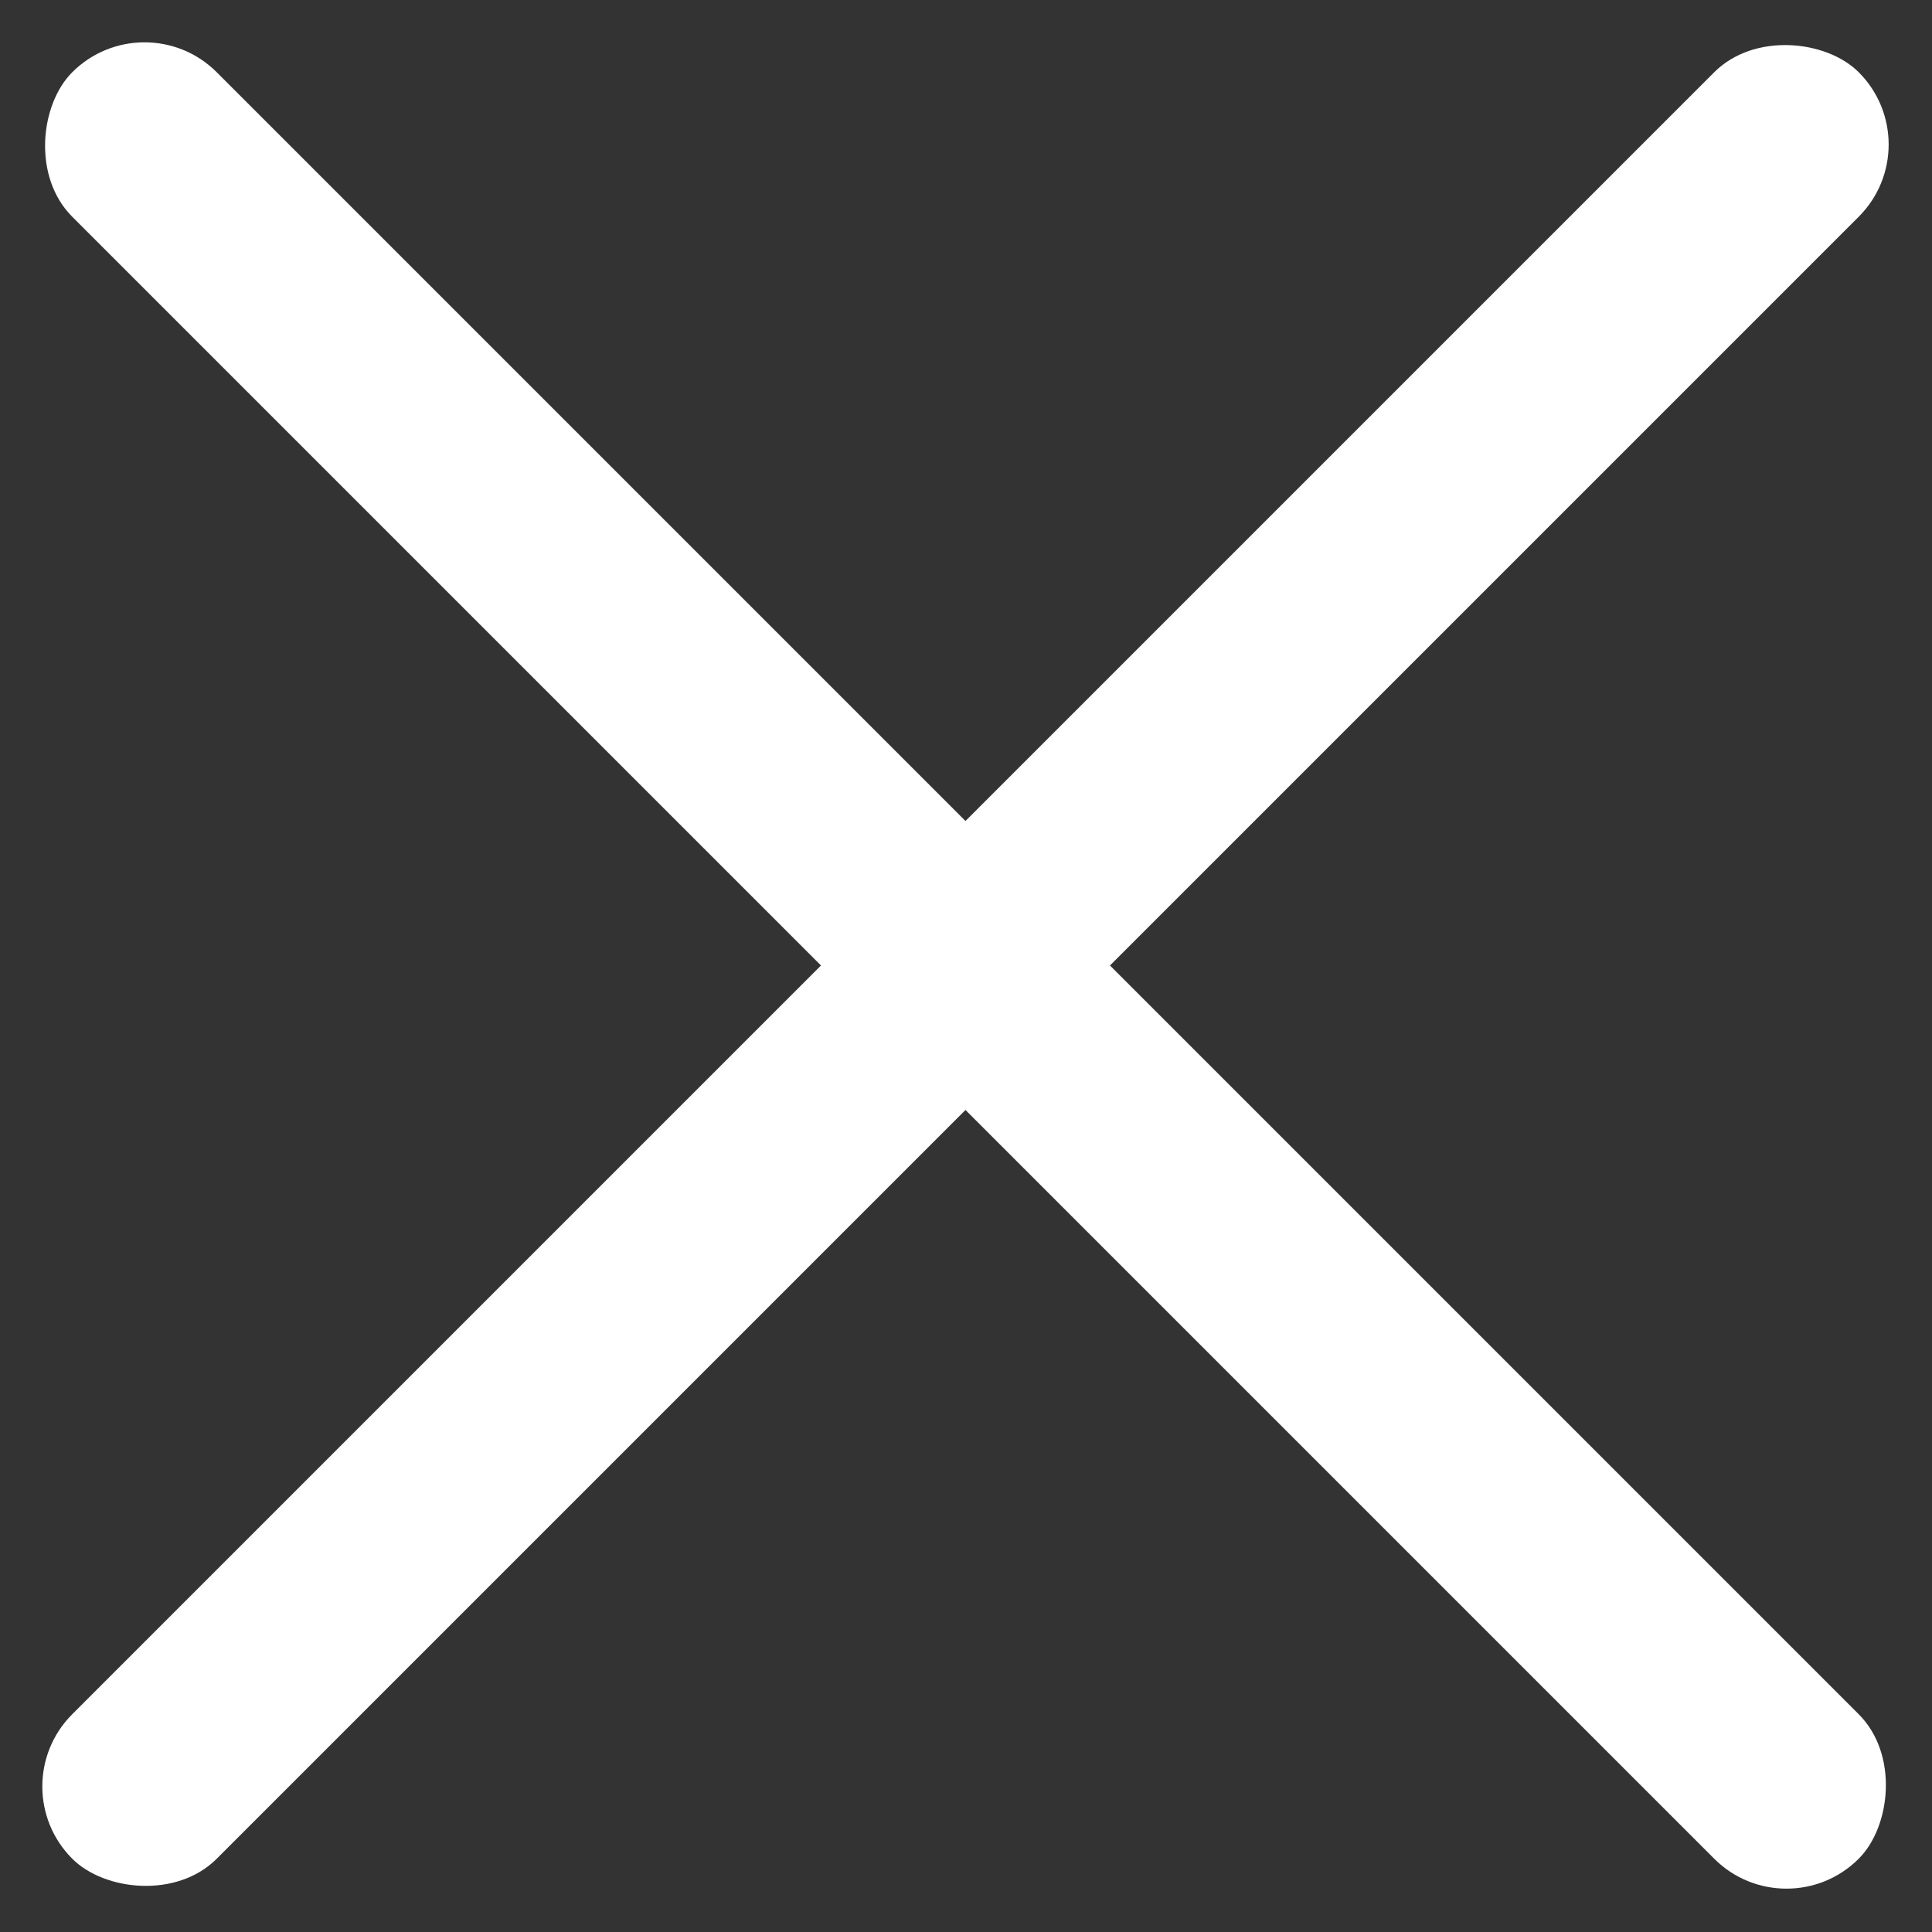 <svg width="104" height="104" viewBox="0 0 104 104" fill="none" xmlns="http://www.w3.org/2000/svg">
<rect x="0" y="0" width="104" height="104" fill="#333333" stroke="none"/>
<rect y="96.166" width="136" height="11" rx="5.5" transform="rotate(-45 0 96.166)" fill="white"/>
<rect x="7.778" width="136" height="11" rx="5.5" transform="rotate(45 7.778 0)" fill="white"/>
</svg>
